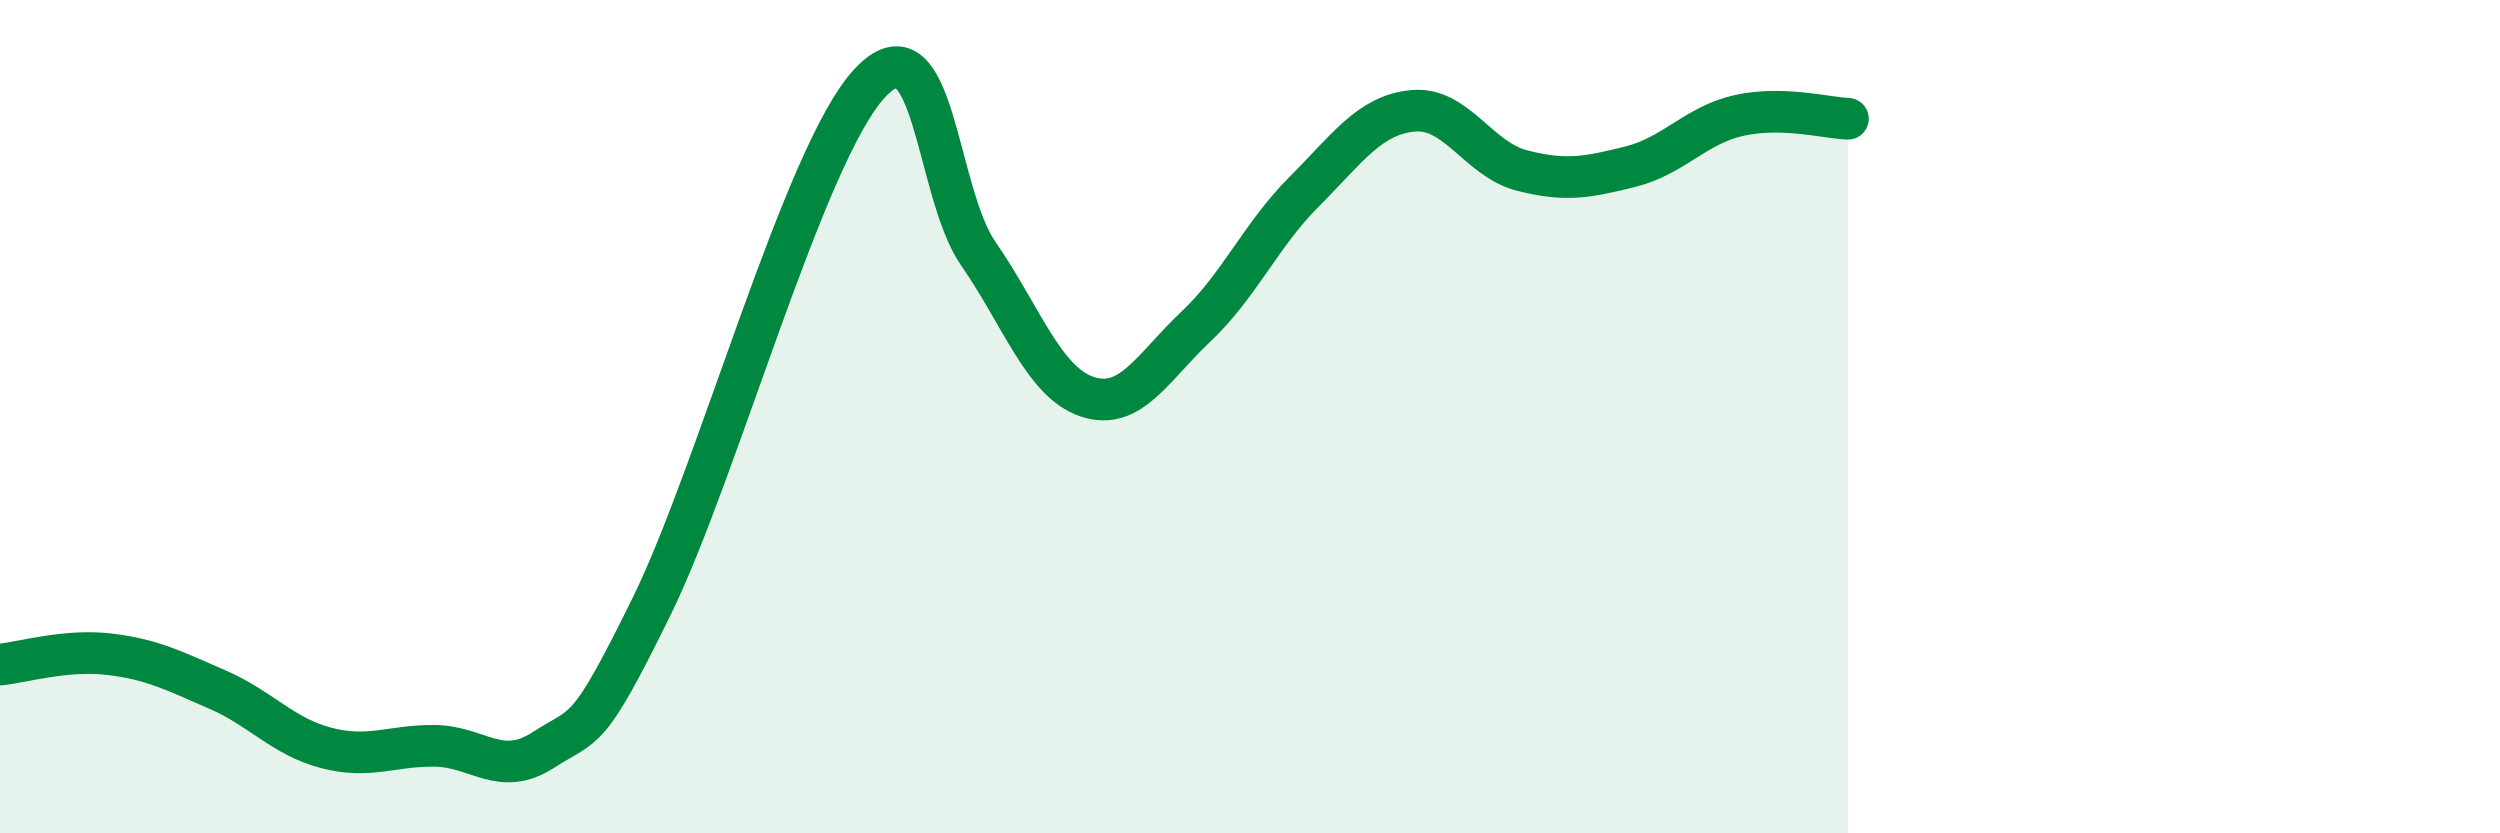 
    <svg width="60" height="20" viewBox="0 0 60 20" xmlns="http://www.w3.org/2000/svg">
      <path
        d="M 0,15.95 C 0.52,15.9 1.57,15.58 2.61,15.7 C 3.65,15.82 4.18,16.1 5.22,16.55 C 6.26,17 6.79,17.68 7.83,17.95 C 8.87,18.22 9.39,17.89 10.43,17.9 C 11.47,17.91 12,18.67 13.04,18 C 14.08,17.33 14.08,17.73 15.65,14.53 C 17.22,11.33 19.3,3.69 20.87,2 C 22.44,0.31 22.44,4.59 23.48,6.09 C 24.52,7.59 25.05,9.17 26.09,9.52 C 27.13,9.87 27.66,8.82 28.7,7.84 C 29.74,6.86 30.26,5.64 31.3,4.6 C 32.34,3.56 32.87,2.76 33.91,2.66 C 34.95,2.56 35.48,3.82 36.52,4.09 C 37.56,4.36 38.09,4.26 39.13,4 C 40.17,3.74 40.7,3 41.74,2.77 C 42.78,2.54 43.83,2.83 44.35,2.85L44.35 20L0 20Z"
        fill="#008740"
        opacity="0.1"
        stroke-linecap="round"
        stroke-linejoin="round"
      />
      <path
        d="M 0,15.95 C 0.52,15.9 1.57,15.58 2.61,15.7 C 3.65,15.82 4.18,16.1 5.22,16.55 C 6.26,17 6.79,17.68 7.83,17.95 C 8.87,18.22 9.39,17.89 10.43,17.9 C 11.47,17.91 12,18.67 13.04,18 C 14.08,17.33 14.08,17.73 15.65,14.53 C 17.22,11.33 19.3,3.69 20.87,2 C 22.44,0.31 22.44,4.59 23.48,6.09 C 24.52,7.59 25.05,9.17 26.09,9.52 C 27.13,9.87 27.66,8.82 28.7,7.84 C 29.74,6.86 30.26,5.64 31.3,4.6 C 32.34,3.56 32.87,2.76 33.91,2.66 C 34.95,2.56 35.48,3.82 36.52,4.09 C 37.56,4.36 38.09,4.26 39.13,4 C 40.17,3.74 40.7,3 41.74,2.77 C 42.78,2.54 43.83,2.83 44.35,2.85"
        stroke="#008740"
        stroke-width="1"
        fill="none"
        stroke-linecap="round"
        stroke-linejoin="round"
      />
    </svg>
  